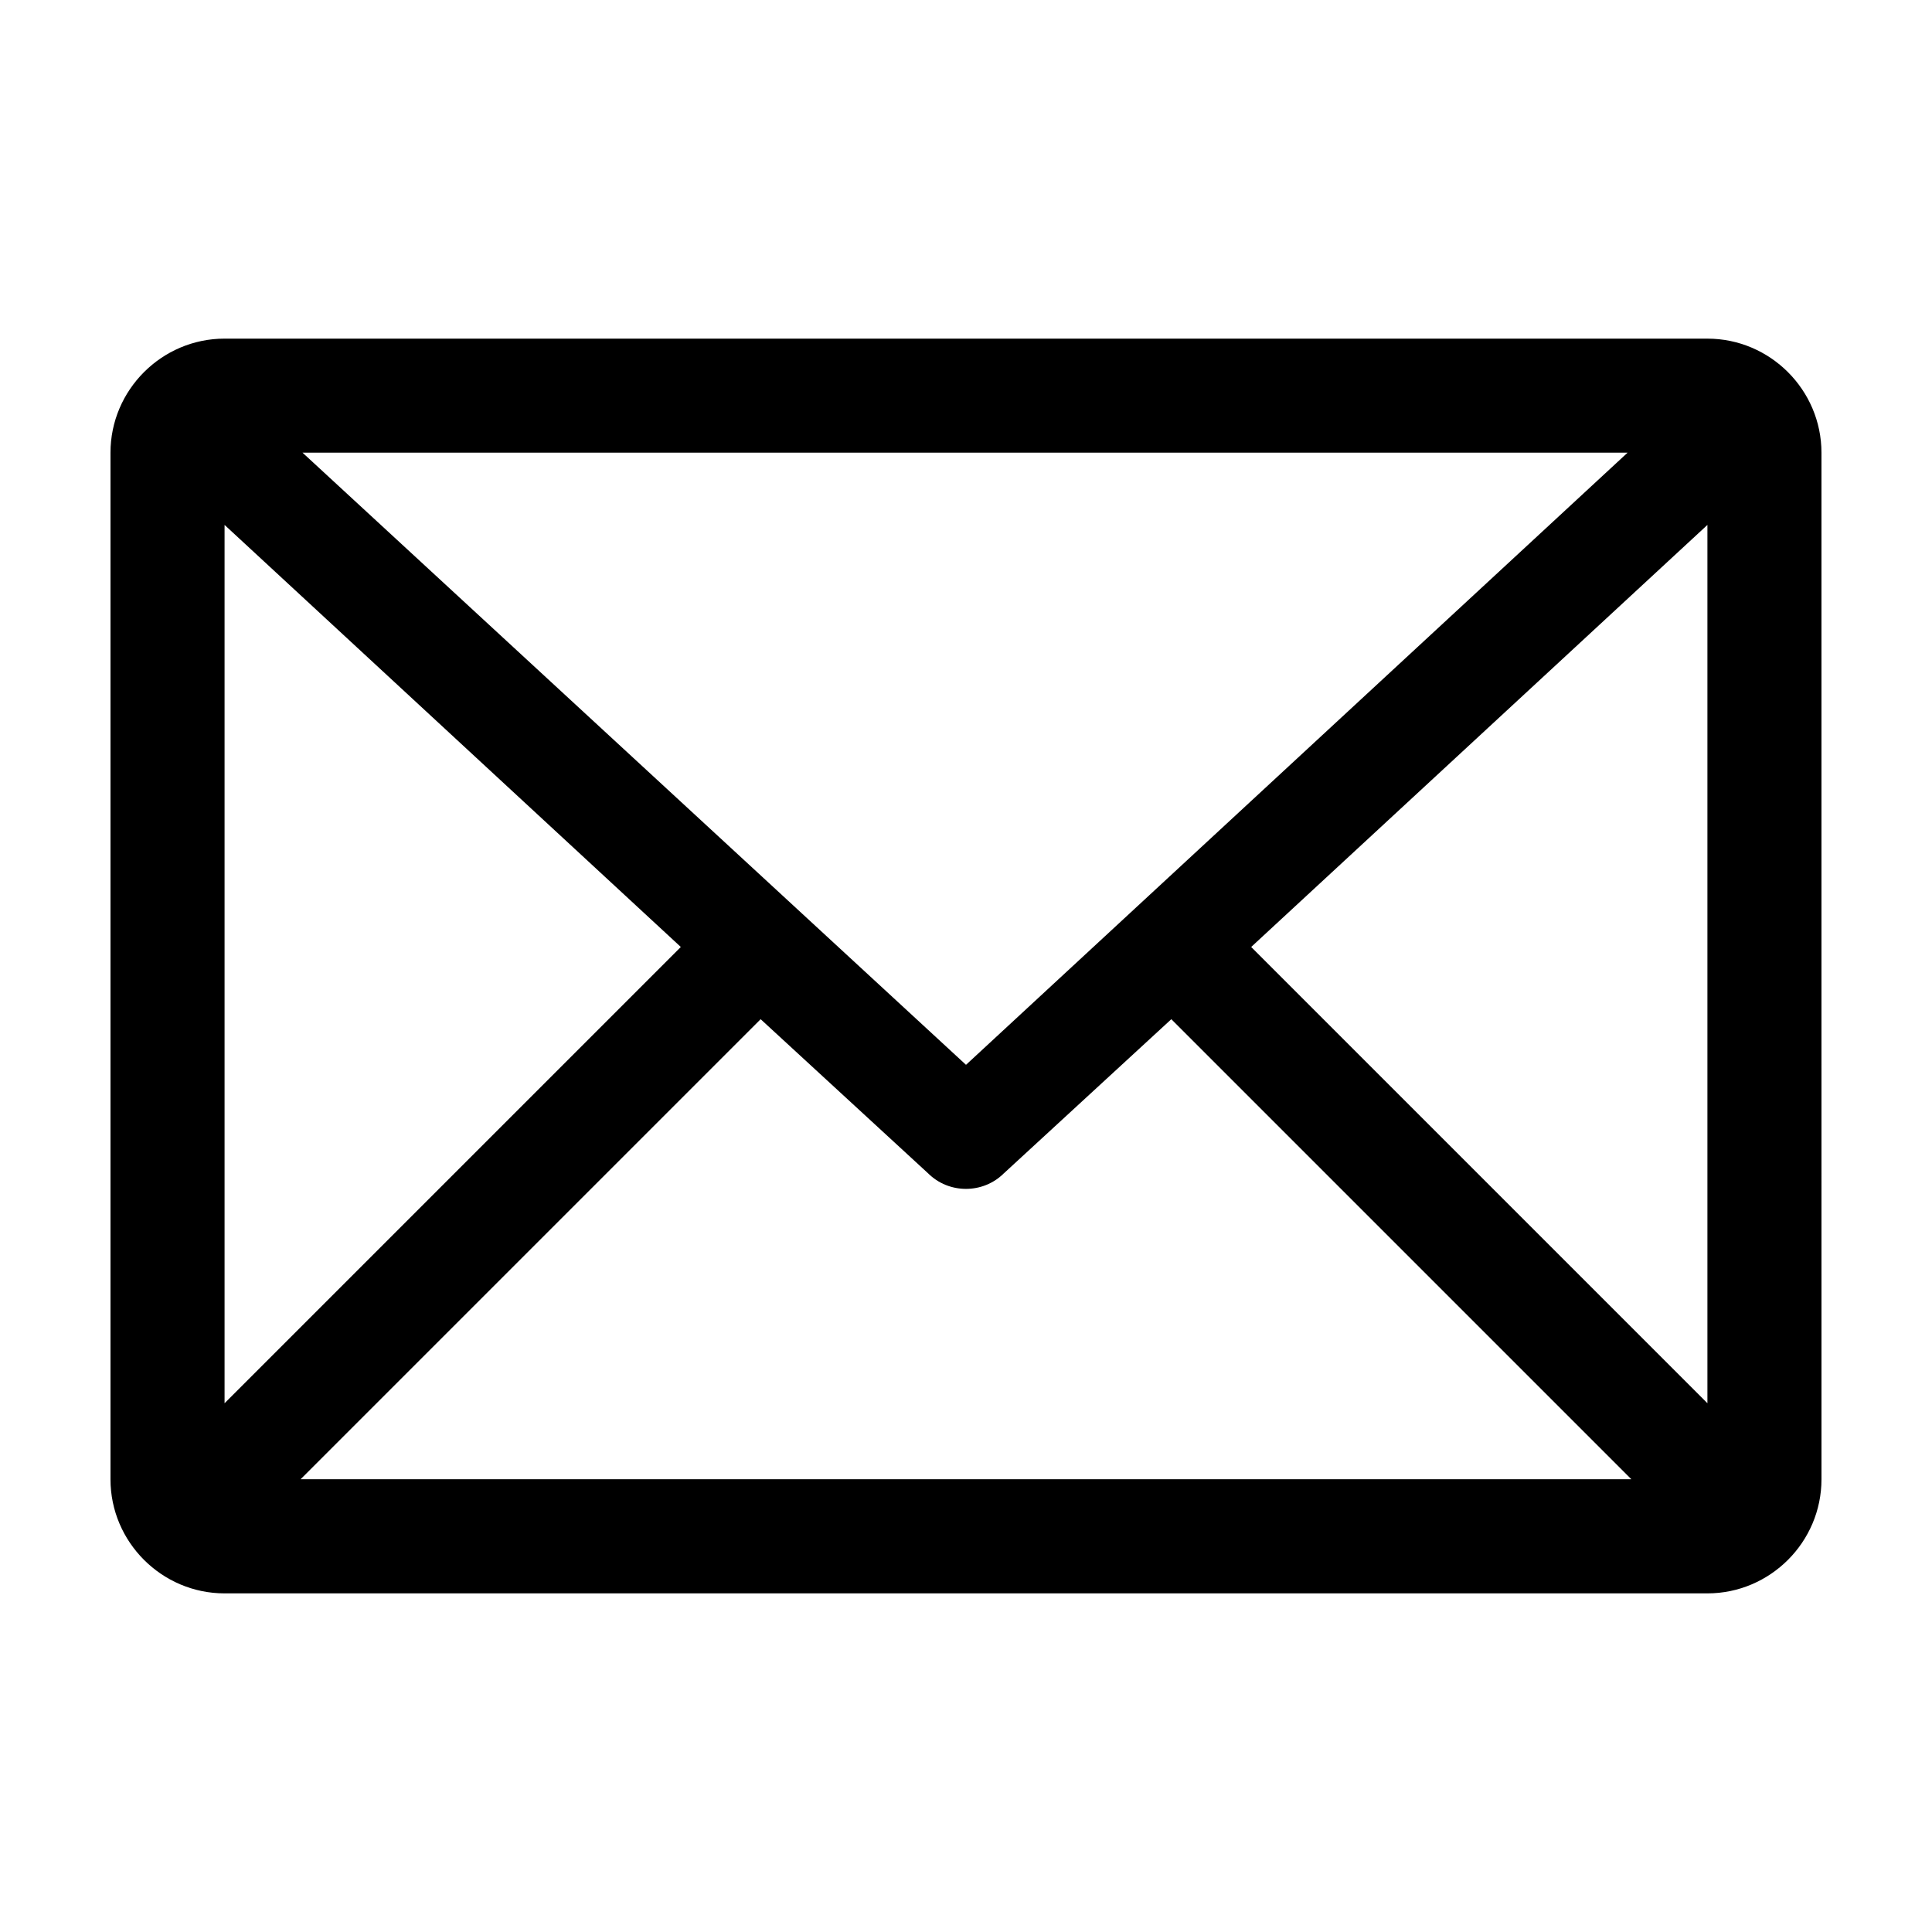 <?xml version="1.0" encoding="UTF-8"?>
<!-- Uploaded to: SVG Repo, www.svgrepo.com, Generator: SVG Repo Mixer Tools -->
<svg fill="#000000" width="800px" height="800px" version="1.1" viewBox="144 144 512 512" xmlns="http://www.w3.org/2000/svg">
 <path d="m596.48 233.74h-392.97c-16.625 0-30.23 13.602-30.23 30.23v272.06c0 16.625 13.602 30.23 30.23 30.23h392.97c16.625 0 30.23-13.602 30.23-30.23l-0.004-272.06c0-16.625-13.602-30.227-30.227-30.227zm-196.48 192.45-175.83-162.23h351.16zm10.074 28.719 44.336-40.809 121.92 121.92h-352.67l121.92-121.92 44.336 40.809c5.543 5.543 14.609 5.543 20.152 0zm186.41 60.961-120.91-120.91 120.91-111.85zm-272.06-120.91-120.91 120.91v-232.76z"/>
</svg>